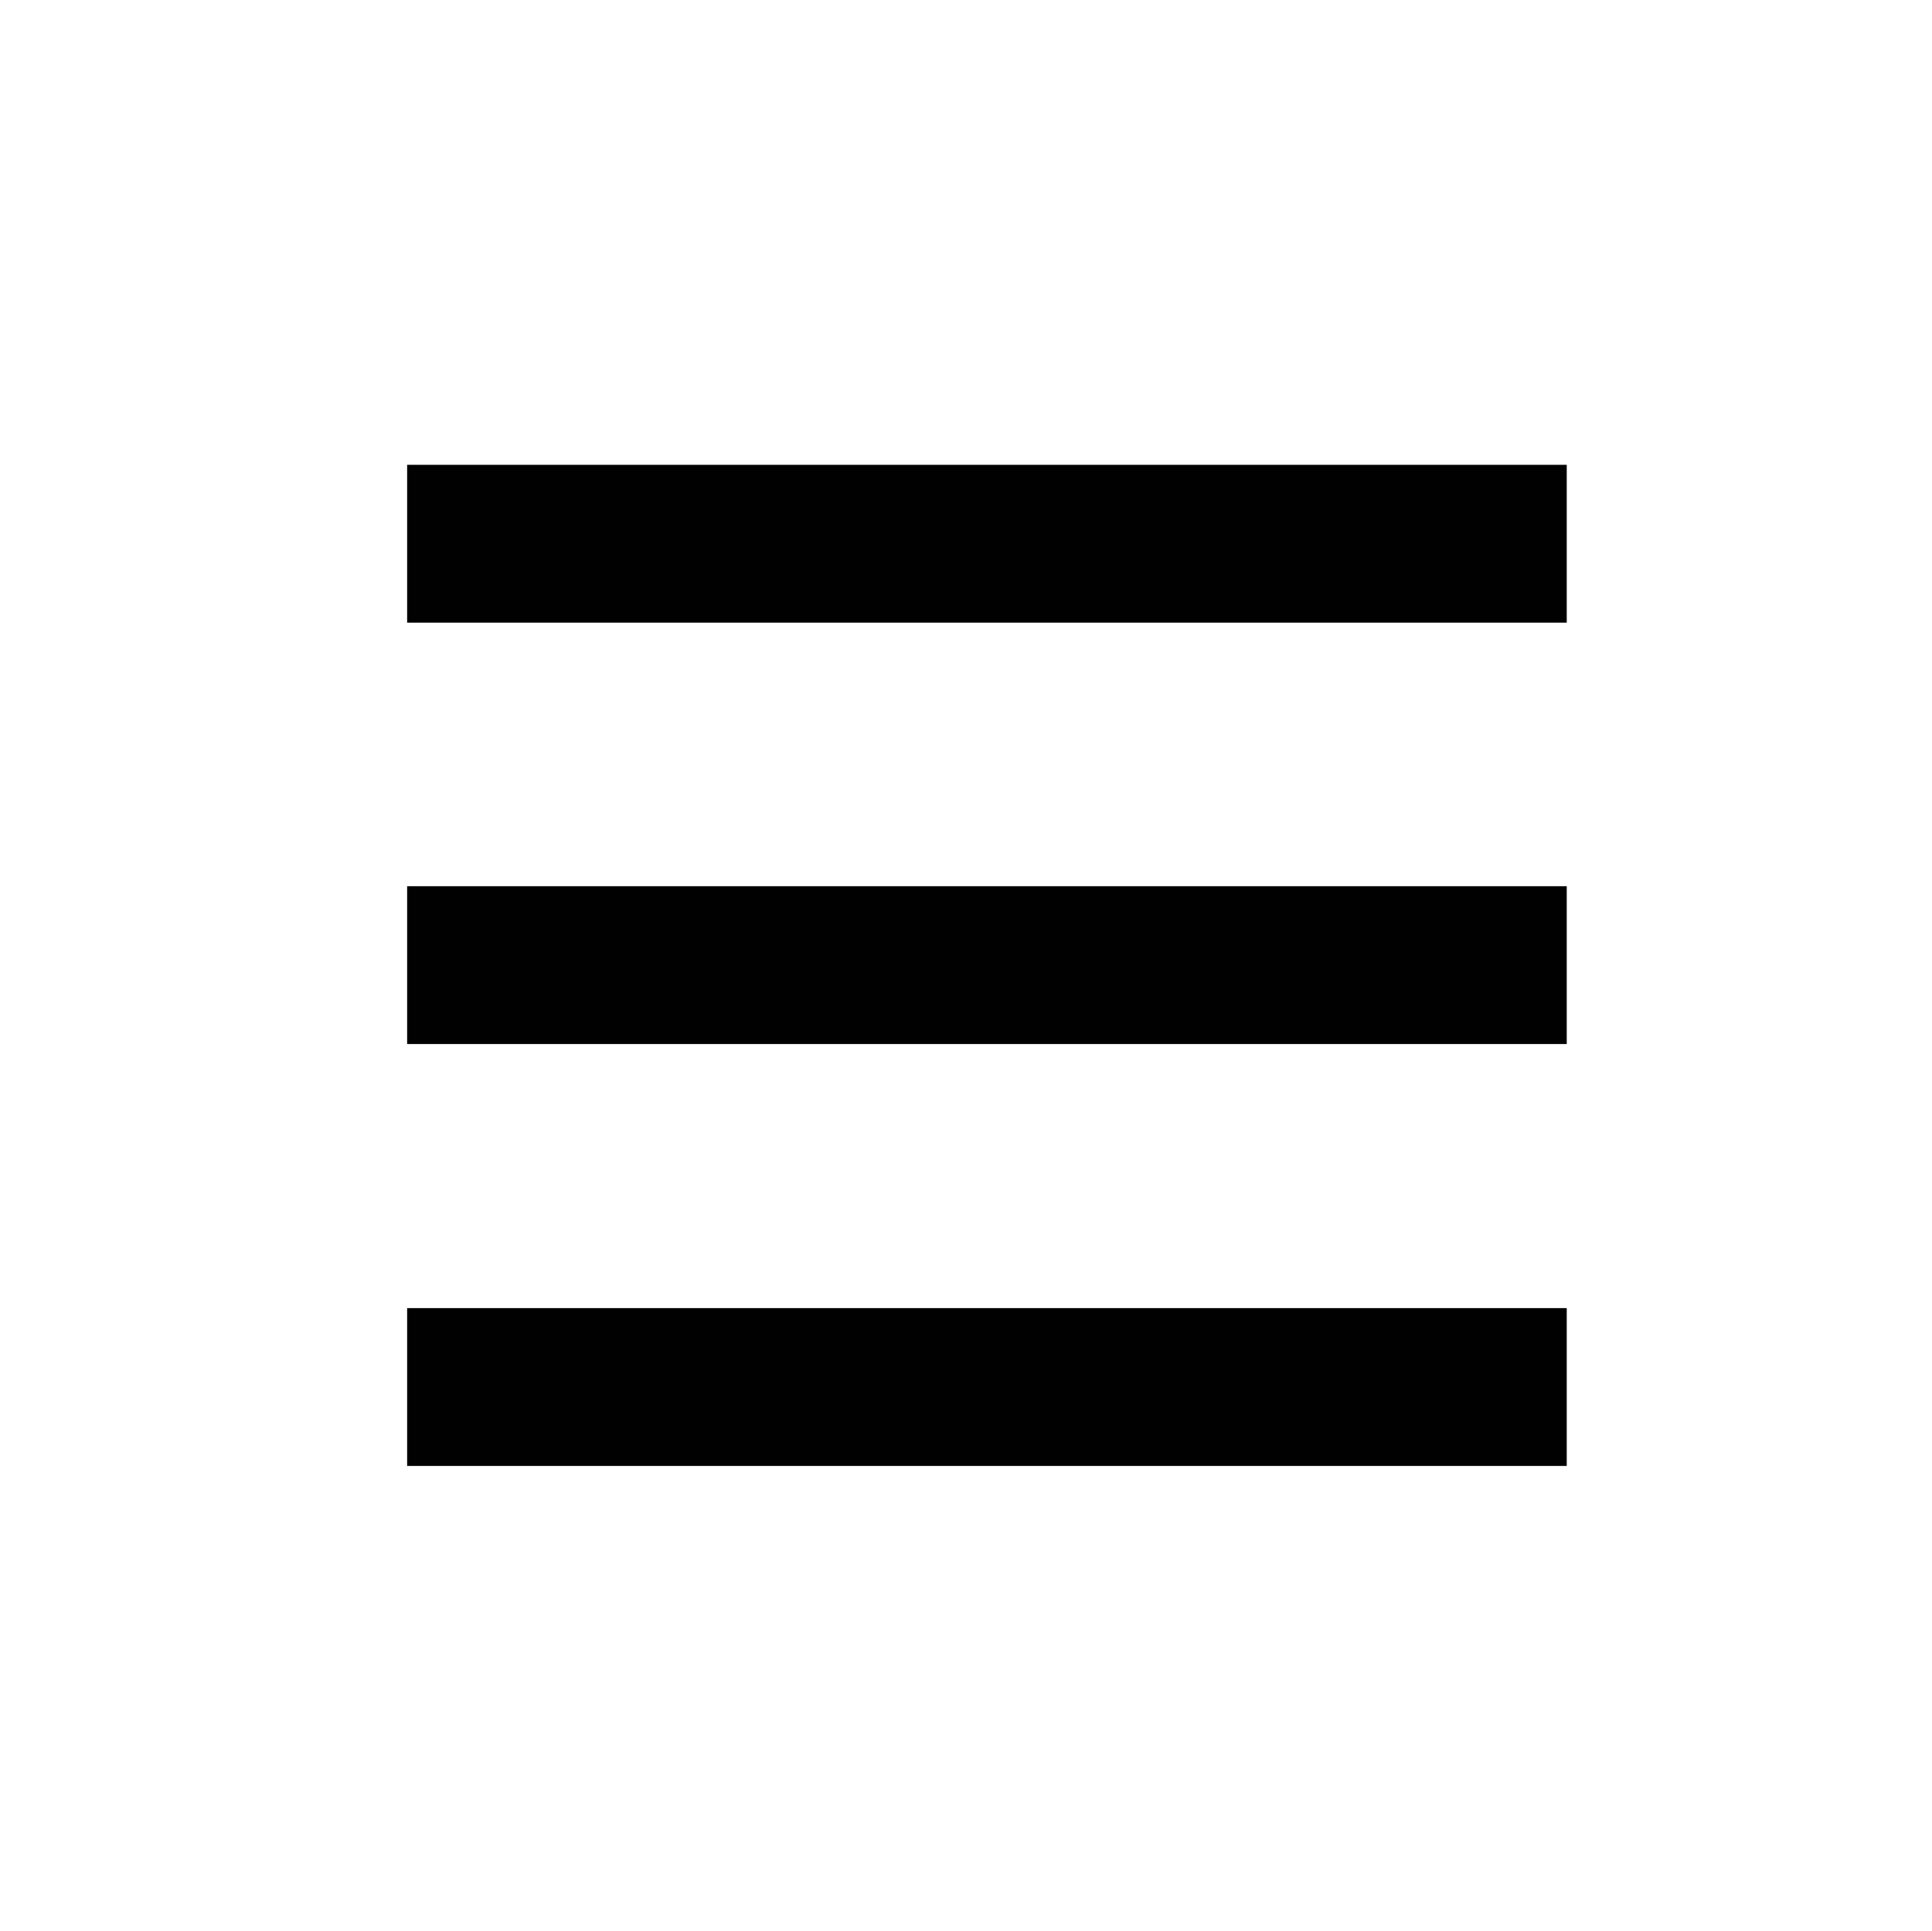 <?xml version="1.0" encoding="utf-8"?>
<!-- Generator: Adobe Illustrator 21.1.0, SVG Export Plug-In . SVG Version: 6.00 Build 0)  -->
<svg version="1.1" id="Layer_1" xmlns="http://www.w3.org/2000/svg" xmlns:xlink="http://www.w3.org/1999/xlink" x="0px" y="0px"
	 viewBox="0 0 378.2 378" style="enable-background:new 0 0 378.2 378;" xml:space="preserve">
<style type="text/css">
	.st0{fill:#010101;}
</style>
<g>
	<rect x="79.7" y="91" class="st0" width="227" height="30.9"/>
	<rect x="79.7" y="173.5" class="st0" width="227" height="30.9"/>
	<rect x="79.7" y="256.1" class="st0" width="227" height="30.9"/>
</g>
</svg>
